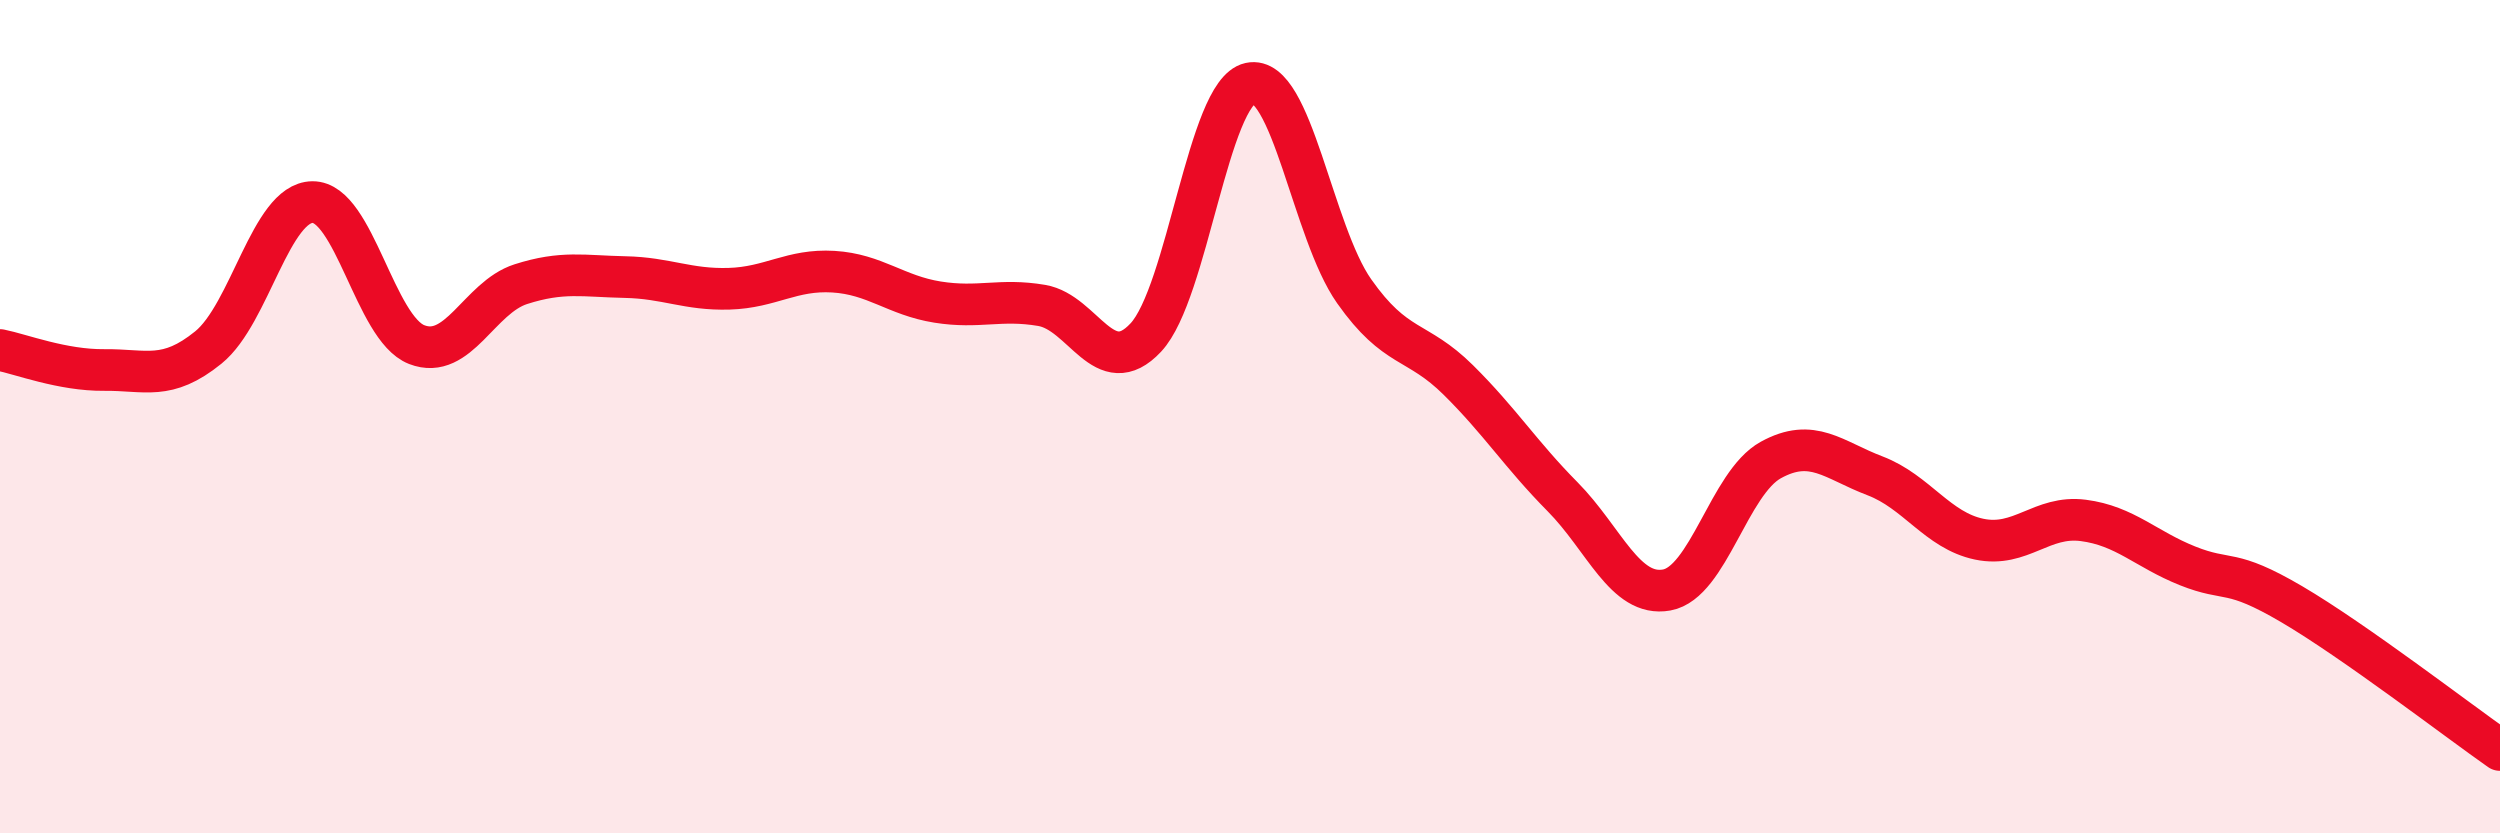 
    <svg width="60" height="20" viewBox="0 0 60 20" xmlns="http://www.w3.org/2000/svg">
      <path
        d="M 0,8.4 C 0.5,8.5 1.5,8.89 2.5,8.88 C 3.5,8.87 4,9.15 5,8.34 C 6,7.53 6.5,4.86 7.5,4.85 C 8.5,4.84 9,7.88 10,8.27 C 11,8.66 11.5,7.14 12.5,6.82 C 13.5,6.5 14,6.63 15,6.65 C 16,6.67 16.5,6.96 17.5,6.93 C 18.5,6.9 19,6.46 20,6.52 C 21,6.58 21.5,7.09 22.5,7.25 C 23.5,7.41 24,7.16 25,7.33 C 26,7.5 26.5,9.17 27.5,8.1 C 28.5,7.03 29,2.22 30,2 C 31,1.78 31.5,5.57 32.5,6.99 C 33.5,8.41 34,8.13 35,9.12 C 36,10.11 36.5,10.91 37.5,11.92 C 38.5,12.93 39,14.34 40,14.16 C 41,13.98 41.5,11.59 42.5,11.04 C 43.5,10.49 44,11.04 45,11.42 C 46,11.8 46.5,12.73 47.5,12.94 C 48.5,13.15 49,12.36 50,12.49 C 51,12.62 51.5,13.18 52.5,13.58 C 53.5,13.98 53.5,13.62 55,14.5 C 56.5,15.38 59,17.3 60,18L60 20L0 20Z"
        fill="#EB0A25"
        opacity="0.1"
        stroke-linecap="round"
        stroke-linejoin="round"
      />
      <path
        d="M 0,8.4 C 0.5,8.5 1.5,8.89 2.5,8.88 C 3.5,8.87 4,9.15 5,8.34 C 6,7.53 6.5,4.86 7.5,4.85 C 8.5,4.84 9,7.88 10,8.27 C 11,8.66 11.5,7.14 12.5,6.82 C 13.5,6.5 14,6.63 15,6.65 C 16,6.67 16.5,6.96 17.5,6.93 C 18.5,6.9 19,6.46 20,6.52 C 21,6.58 21.5,7.09 22.5,7.25 C 23.5,7.41 24,7.16 25,7.33 C 26,7.5 26.5,9.17 27.5,8.1 C 28.5,7.03 29,2.22 30,2 C 31,1.78 31.5,5.57 32.5,6.99 C 33.5,8.41 34,8.13 35,9.12 C 36,10.11 36.5,10.91 37.5,11.92 C 38.5,12.93 39,14.34 40,14.16 C 41,13.98 41.5,11.59 42.5,11.04 C 43.5,10.49 44,11.04 45,11.42 C 46,11.8 46.5,12.73 47.5,12.94 C 48.5,13.15 49,12.36 50,12.49 C 51,12.62 51.5,13.18 52.5,13.58 C 53.5,13.98 53.5,13.62 55,14.5 C 56.5,15.38 59,17.3 60,18"
        stroke="#EB0A25"
        stroke-width="1"
        fill="none"
        stroke-linecap="round"
        stroke-linejoin="round"
      />
    </svg>
  